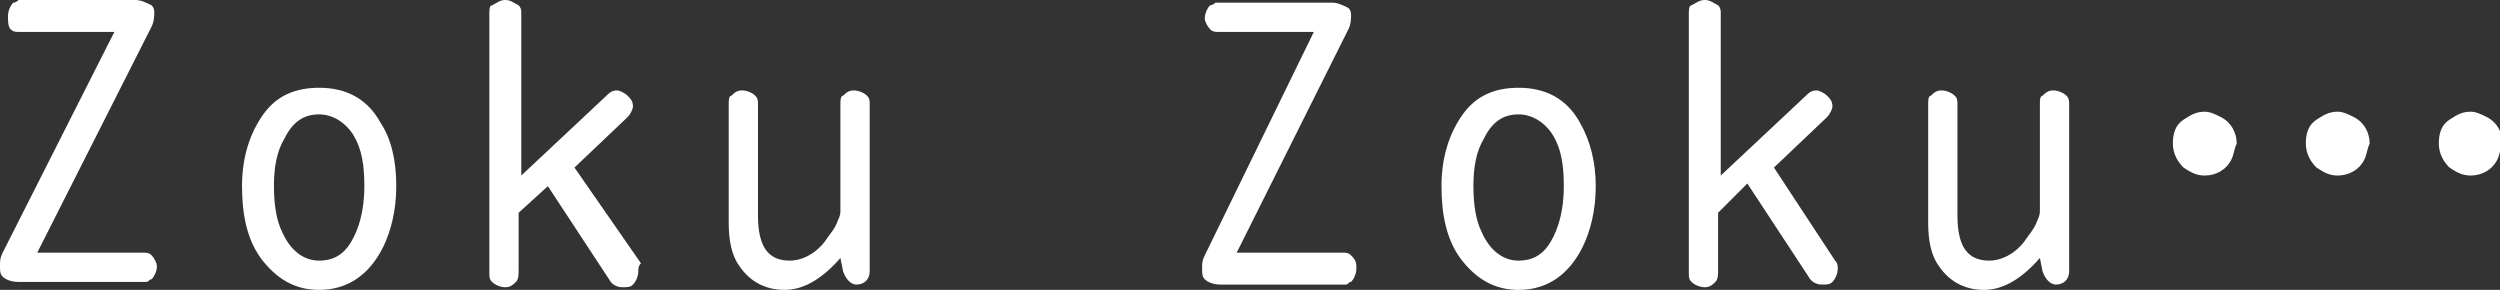 <?xml version="1.0" encoding="utf-8"?>
<!-- Generator: Adobe Illustrator 28.1.0, SVG Export Plug-In . SVG Version: 6.00 Build 0)  -->
<svg version="1.1" id="レイヤー_1" xmlns="http://www.w3.org/2000/svg" xmlns:xlink="http://www.w3.org/1999/xlink" x="0px"
	 y="0px" width="94px" height="10.9px" viewBox="0 0 94 10.9" style="enable-background:new 0 0 94 10.9;" xml:space="preserve">
<rect x="0" y="0" width="94" height="10.9" fill="#333333" stroke="none"/>
<style type="text/css">
	.st0{fill:#FFFFFF;}
</style>
<g>
	<path class="st0" d="M4.3,1.2H0.7c-0.1,0-0.2,0-0.3-0.1C0.3,1,0.3,0.8,0.3,0.6c0-0.2,0.1-0.4,0.2-0.5c0.1,0,0.2-0.1,0.2-0.1h4.4
		c0.2,0,0.4,0.1,0.6,0.2c0.1,0.1,0.1,0.2,0.1,0.3c0,0.1,0,0.3-0.1,0.5L1.4,9.5h4c0.1,0,0.2,0,0.3,0.1c0.1,0.1,0.2,0.3,0.2,0.4
		c0,0.2-0.1,0.4-0.2,0.5c-0.1,0-0.1,0.1-0.2,0.1H0.7c-0.3,0-0.5-0.1-0.6-0.2C0,10.3,0,10.2,0,10c0-0.2,0-0.3,0.1-0.5L4.3,1.2z"/>
	<path class="st0" d="M12,3.3c1,0,1.8,0.4,2.3,1.3c0.4,0.6,0.6,1.4,0.6,2.4c0,0.9-0.2,1.7-0.5,2.3c-0.5,1-1.3,1.6-2.4,1.6
		c-0.9,0-1.6-0.4-2.2-1.2C9.3,9,9.1,8.1,9.1,7c0-1.1,0.3-2,0.8-2.7C10.4,3.6,11.1,3.3,12,3.3z M12,4.3c-0.6,0-1,0.3-1.3,0.9
		c-0.3,0.5-0.4,1.1-0.4,1.8c0,0.7,0.1,1.3,0.3,1.7c0.3,0.7,0.8,1.1,1.4,1.1c0.5,0,0.9-0.2,1.2-0.7c0.3-0.5,0.5-1.2,0.5-2.1
		c0-0.8-0.1-1.4-0.4-1.9C13,4.6,12.5,4.3,12,4.3z"/>
	<path class="st0" d="M19.5,8v2.2c0,0.1,0,0.3-0.1,0.4c-0.1,0.1-0.2,0.2-0.4,0.2c-0.2,0-0.4-0.1-0.5-0.2c-0.1-0.1-0.1-0.2-0.1-0.3
		V0.5c0-0.1,0-0.3,0.1-0.3C18.7,0.1,18.8,0,19,0c0.2,0,0.3,0.1,0.5,0.2c0.1,0.1,0.1,0.2,0.1,0.3v6.1l3.2-3c0.1-0.1,0.2-0.2,0.4-0.2
		c0.1,0,0.3,0.1,0.4,0.2c0.1,0.1,0.2,0.2,0.2,0.4c0,0.1-0.1,0.3-0.2,0.4l-2,1.9l2.5,3.6C24,10,24,10.1,24,10.2
		c0,0.2-0.1,0.4-0.2,0.5c-0.1,0.1-0.2,0.1-0.4,0.1c-0.2,0-0.4-0.1-0.5-0.3l-2.3-3.5L19.5,8z"/>
	<path class="st0" d="M31.6,9.7c-0.7,0.8-1.4,1.2-2.1,1.2c-0.7,0-1.3-0.3-1.7-0.9c-0.3-0.4-0.4-1-0.4-1.6V3.9c0-0.1,0-0.3,0.1-0.3
		c0.1-0.1,0.2-0.2,0.4-0.2c0.2,0,0.4,0.1,0.5,0.2c0.1,0.1,0.1,0.2,0.1,0.3v4.2c0,1.2,0.4,1.7,1.2,1.7c0.4,0,0.9-0.2,1.3-0.7
		c0.2-0.3,0.4-0.5,0.5-0.8c0.1-0.2,0.1-0.3,0.1-0.4V3.9c0-0.1,0-0.3,0.1-0.3c0.1-0.1,0.2-0.2,0.4-0.2c0.2,0,0.4,0.1,0.5,0.2
		c0.1,0.1,0.1,0.2,0.1,0.3v6.3c0,0.3-0.2,0.5-0.5,0.5c-0.2,0-0.4-0.2-0.5-0.5L31.6,9.7z"/>
	<path class="st0" d="M49.4,1.2h-3.6c-0.1,0-0.2,0-0.3-0.1c-0.1-0.1-0.2-0.3-0.2-0.4c0-0.2,0.1-0.4,0.2-0.5c0.1,0,0.2-0.1,0.2-0.1
		h4.4c0.2,0,0.4,0.1,0.6,0.2c0.1,0.1,0.1,0.2,0.1,0.3c0,0.1,0,0.3-0.1,0.5l-4.2,8.4h4c0.1,0,0.2,0,0.3,0.1C51,9.8,51,9.9,51,10.1
		c0,0.2-0.1,0.4-0.2,0.5c-0.1,0-0.1,0.1-0.2,0.1h-4.7c-0.3,0-0.5-0.1-0.6-0.2c-0.1-0.1-0.1-0.2-0.1-0.4c0-0.2,0-0.3,0.1-0.5
		L49.4,1.2z"/>
	<path class="st0" d="M57.1,3.3c1,0,1.8,0.4,2.3,1.3C59.8,5.3,60,6.1,60,7c0,0.9-0.2,1.7-0.5,2.3c-0.5,1-1.3,1.6-2.4,1.6
		c-0.9,0-1.6-0.4-2.2-1.2C54.4,9,54.2,8.1,54.2,7c0-1.1,0.3-2,0.8-2.7C55.5,3.6,56.2,3.3,57.1,3.3z M57.1,4.3c-0.6,0-1,0.3-1.3,0.9
		c-0.3,0.5-0.4,1.1-0.4,1.8c0,0.7,0.1,1.3,0.3,1.7c0.3,0.7,0.8,1.1,1.4,1.1c0.5,0,0.9-0.2,1.2-0.7c0.3-0.5,0.5-1.2,0.5-2.1
		c0-0.8-0.1-1.4-0.4-1.9C58.1,4.6,57.6,4.3,57.1,4.3z"/>
	<path class="st0" d="M64.6,8v2.2c0,0.1,0,0.3-0.1,0.4c-0.1,0.1-0.2,0.2-0.4,0.2c-0.2,0-0.4-0.1-0.5-0.2c-0.1-0.1-0.1-0.2-0.1-0.3
		V0.5c0-0.1,0-0.3,0.1-0.3C63.8,0.1,63.9,0,64.1,0c0.2,0,0.3,0.1,0.5,0.2c0.1,0.1,0.1,0.2,0.1,0.3v6.1l3.2-3
		c0.1-0.1,0.2-0.2,0.4-0.2c0.1,0,0.3,0.1,0.4,0.2c0.1,0.1,0.2,0.2,0.2,0.4c0,0.1-0.1,0.3-0.2,0.4l-2,1.9L69,9.8
		c0.1,0.1,0.1,0.2,0.1,0.3c0,0.2-0.1,0.4-0.2,0.5c-0.1,0.1-0.2,0.1-0.4,0.1c-0.2,0-0.4-0.1-0.5-0.3l-2.3-3.5L64.6,8z"/>
	<path class="st0" d="M76.7,9.7c-0.7,0.8-1.4,1.2-2.1,1.2c-0.7,0-1.3-0.3-1.7-0.9c-0.3-0.4-0.4-1-0.4-1.6V3.9c0-0.1,0-0.3,0.1-0.3
		c0.1-0.1,0.2-0.2,0.4-0.2c0.2,0,0.4,0.1,0.5,0.2c0.1,0.1,0.1,0.2,0.1,0.3v4.2c0,1.2,0.4,1.7,1.2,1.7c0.4,0,0.9-0.2,1.3-0.7
		c0.2-0.3,0.4-0.5,0.5-0.8c0.1-0.2,0.1-0.3,0.1-0.4V3.9c0-0.1,0-0.3,0.1-0.3c0.1-0.1,0.2-0.2,0.4-0.2c0.2,0,0.4,0.1,0.5,0.2
		c0.1,0.1,0.1,0.2,0.1,0.3v6.3c0,0.3-0.2,0.5-0.5,0.5c-0.2,0-0.4-0.2-0.5-0.5L76.7,9.7z"/>
	<path class="st0" d="M82.9,4.2c0.2,0,0.4,0.1,0.6,0.2c0.4,0.2,0.6,0.6,0.6,1C84,5.6,84,5.8,83.9,6c-0.2,0.4-0.6,0.6-1,0.6
		c-0.3,0-0.5-0.1-0.8-0.3c-0.2-0.2-0.4-0.5-0.4-0.9c0-0.4,0.1-0.7,0.4-0.9C82.4,4.3,82.6,4.2,82.9,4.2z M87.9,4.2
		c0.2,0,0.4,0.1,0.6,0.2c0.4,0.2,0.6,0.6,0.6,1C89,5.6,89,5.8,88.9,6c-0.2,0.4-0.6,0.6-1,0.6c-0.3,0-0.5-0.1-0.8-0.3
		c-0.2-0.2-0.4-0.5-0.4-0.9c0-0.4,0.1-0.7,0.4-0.9C87.4,4.3,87.6,4.2,87.9,4.2z M92.9,4.2c0.2,0,0.4,0.1,0.6,0.2
		c0.4,0.2,0.6,0.6,0.6,1C94,5.6,94,5.8,93.9,6c-0.2,0.4-0.6,0.6-1,0.6c-0.3,0-0.5-0.1-0.8-0.3c-0.2-0.2-0.4-0.5-0.4-0.9
		c0-0.4,0.1-0.7,0.4-0.9C92.4,4.3,92.6,4.2,92.9,4.2z"/>
</g>
</svg>
